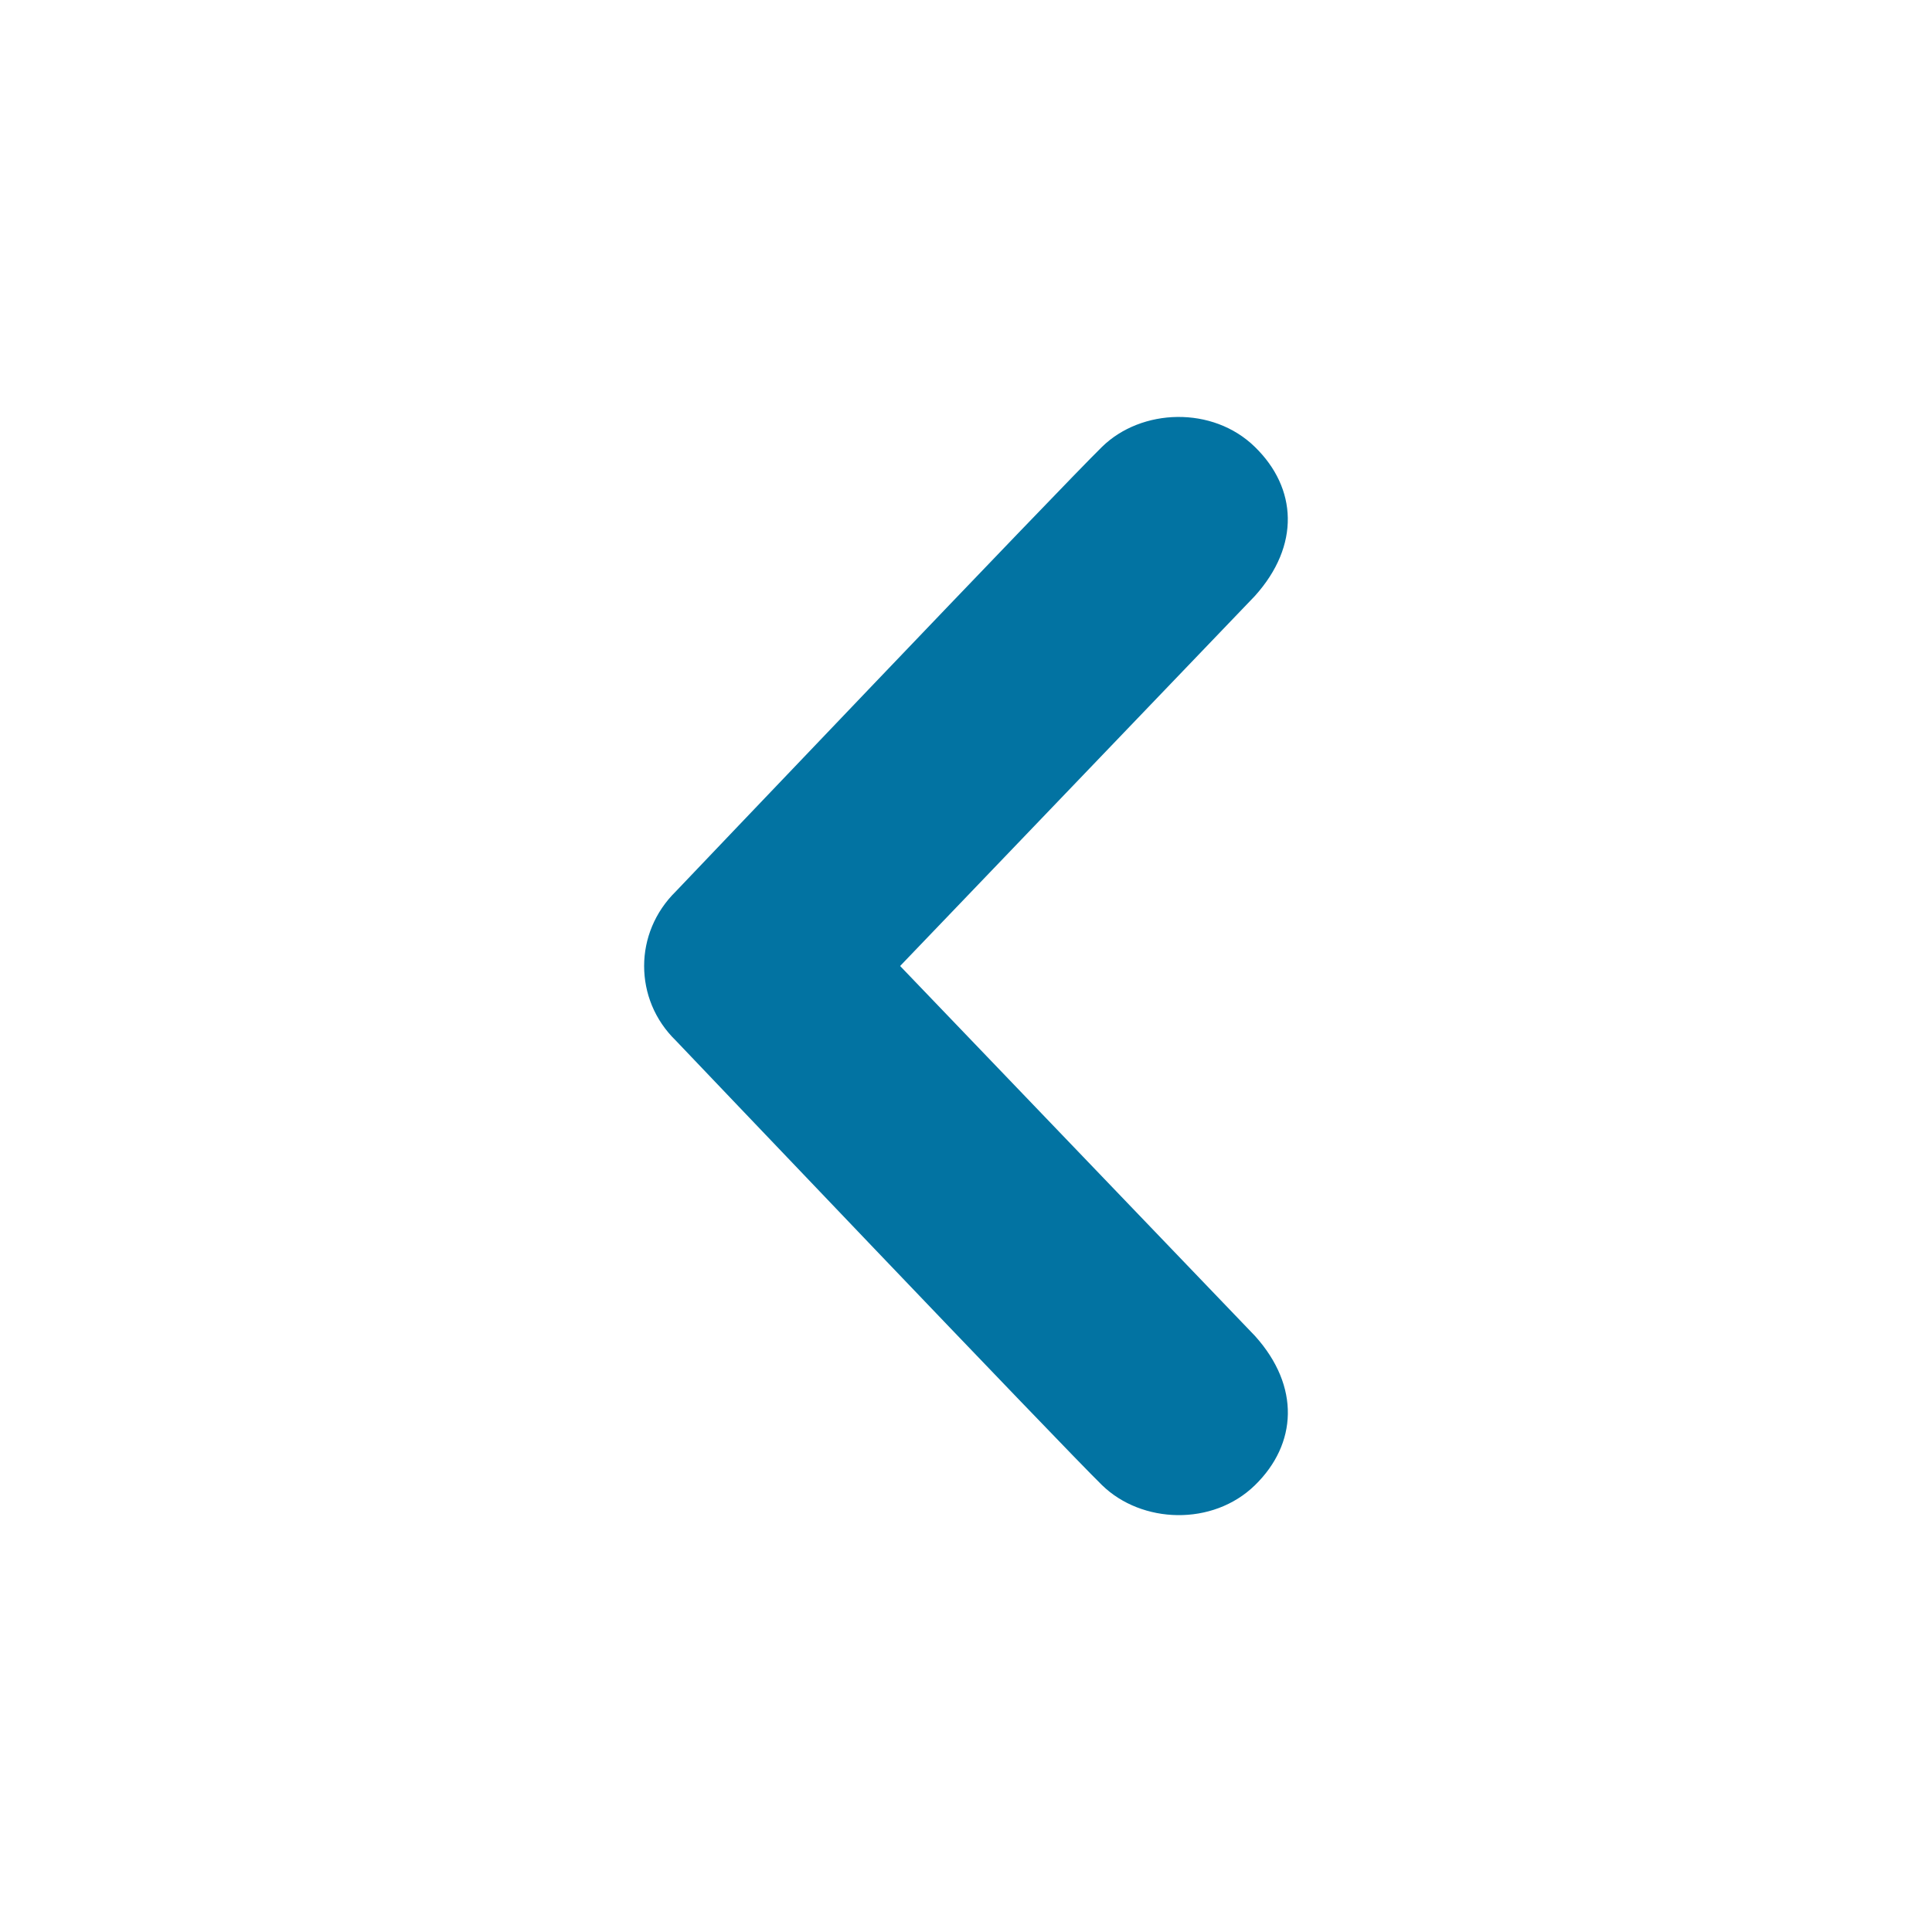 <svg xmlns="http://www.w3.org/2000/svg" viewBox="0 0 1000 1000" style="fill:#0273a2">
<title>Arrow Small Strong Left SVG icon</title>
<path d="M570.4,231.3c-20.5,20-220.6,230.1-220.6,230.1c-10.9,10.7-16.4,24.6-16.4,38.6s5.4,27.9,16.4,38.6c0,0,200.1,210.1,220.6,230.1c20.5,20,57.3,21.4,79.2,0c21.8-21.3,23.5-51.1,0-77.2L465.9,500l183.6-191.5c23.6-26.2,21.9-55.9,0-77.2C627.7,210,590.8,211.3,570.4,231.3L570.4,231.3z"/>
</svg>